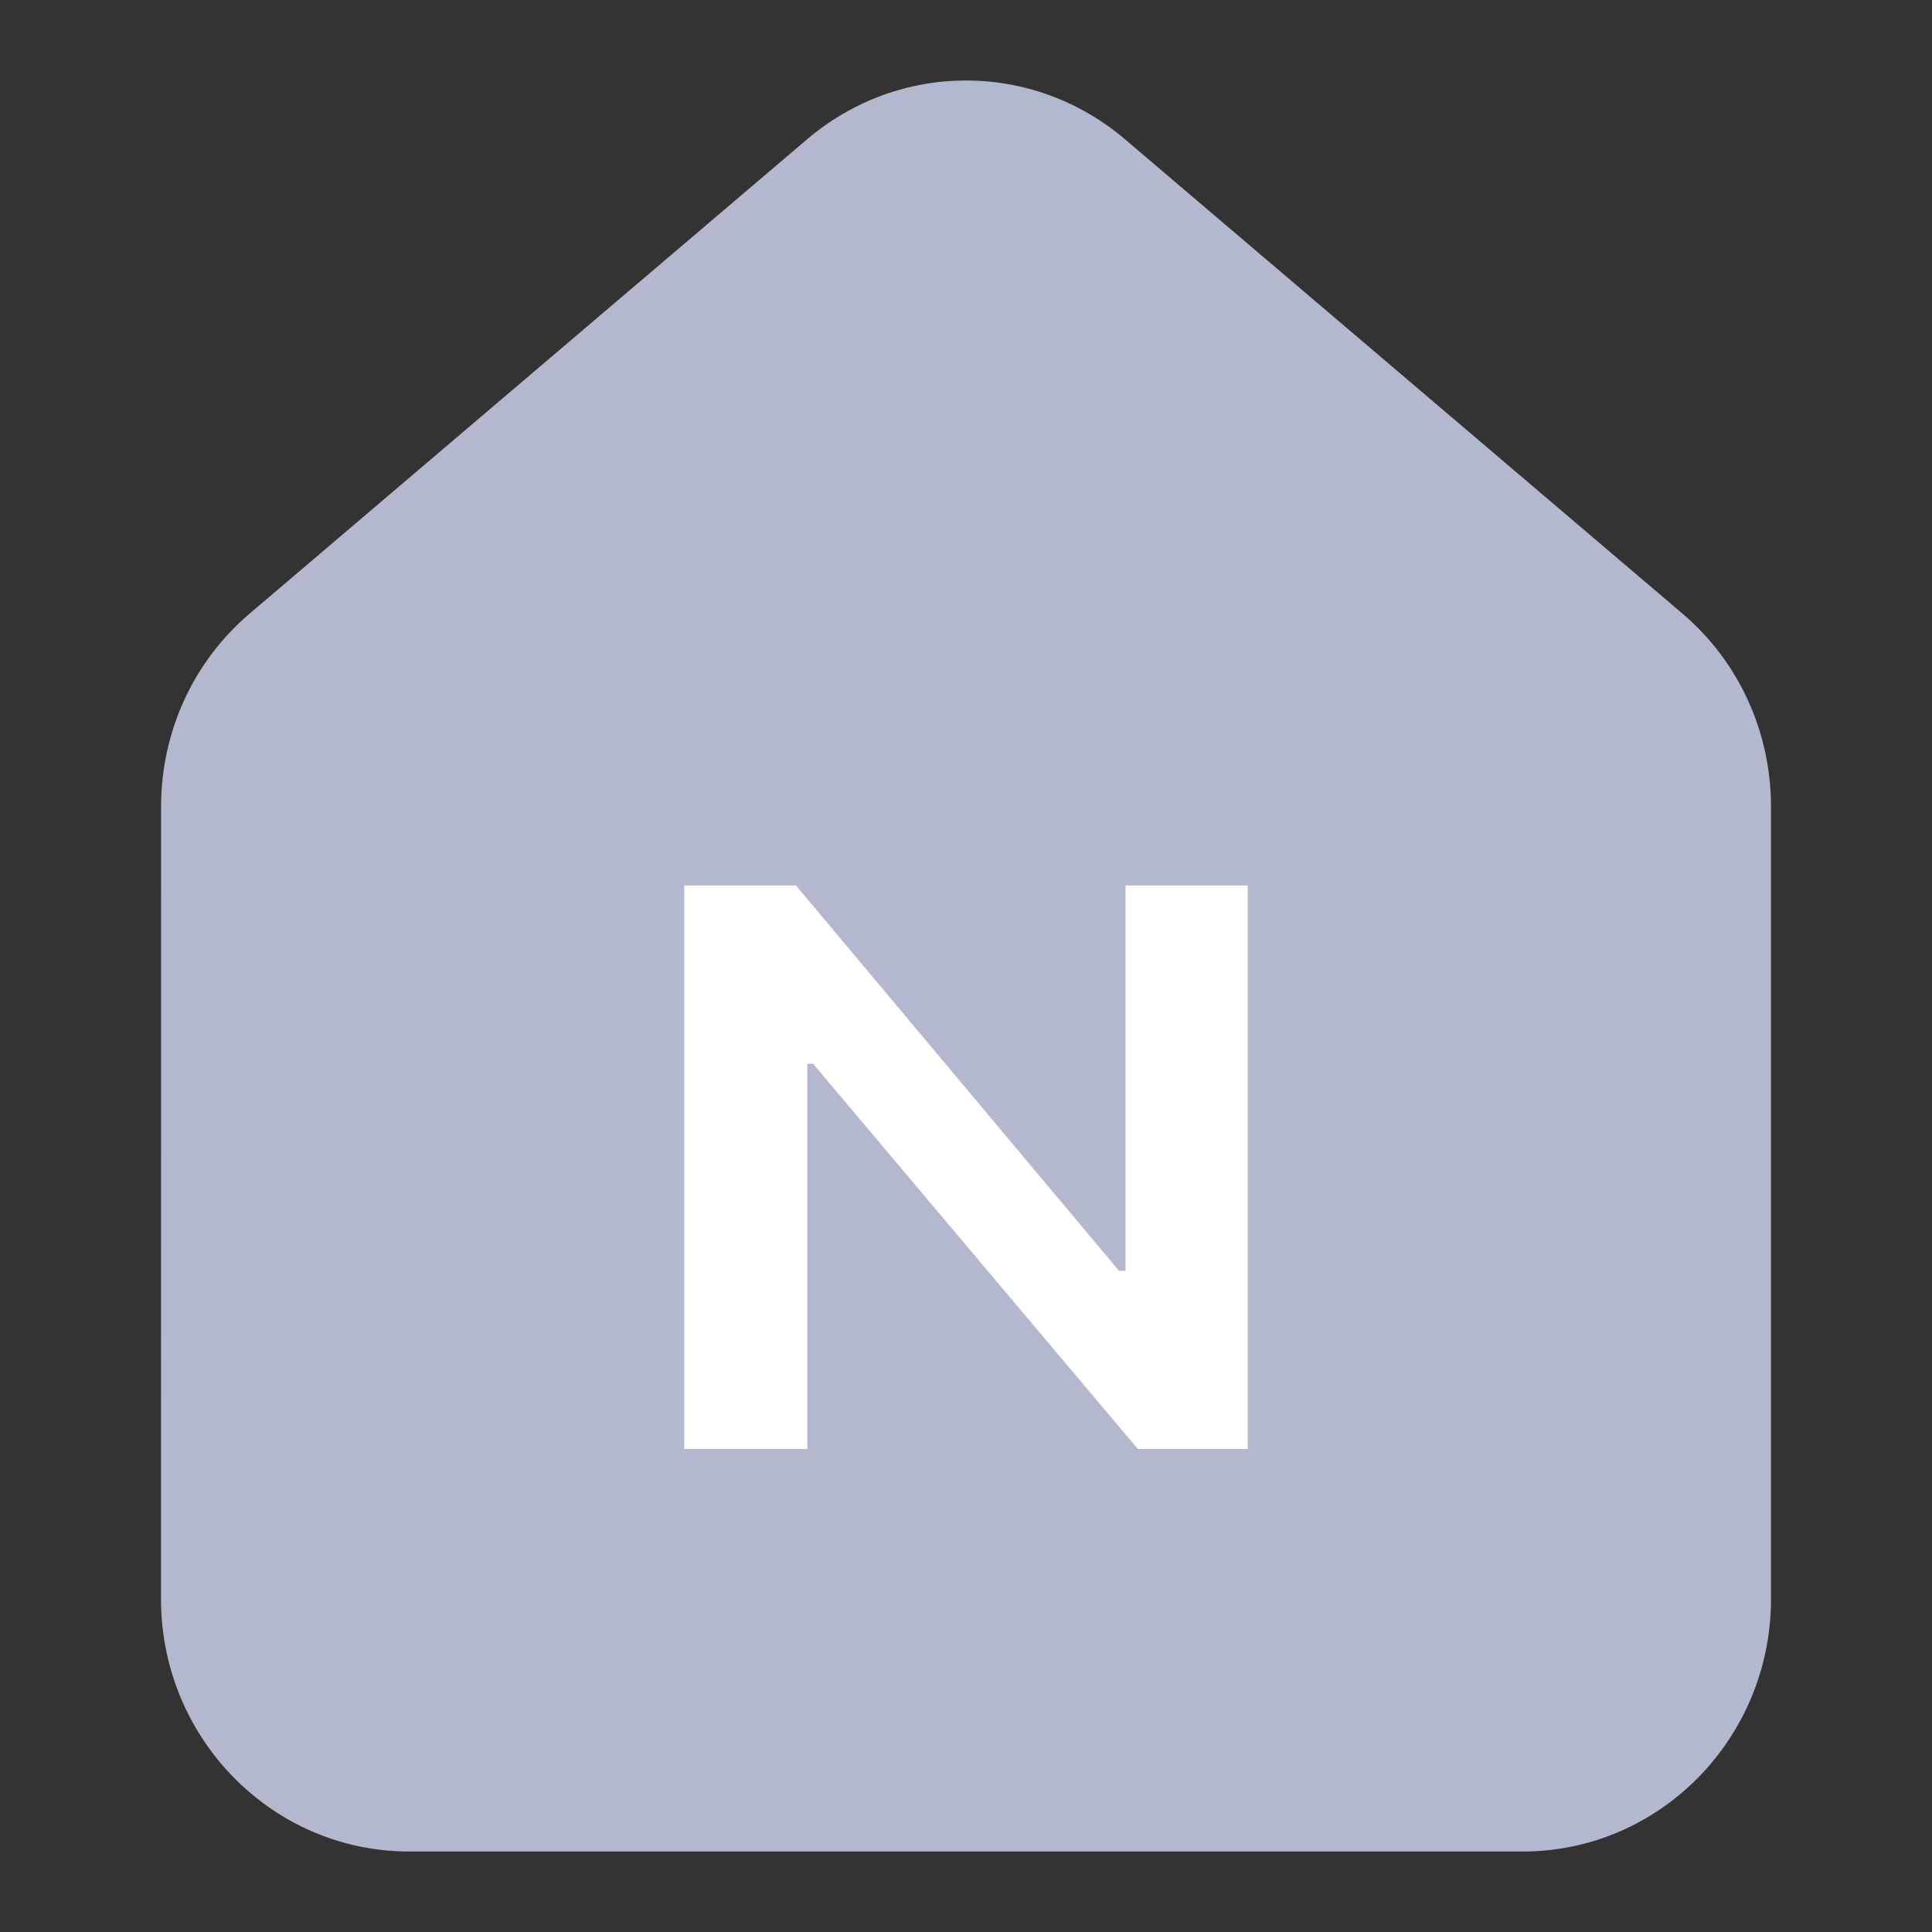 <svg width="24" height="24" viewBox="0 0 24 24" fill="none" xmlns="http://www.w3.org/2000/svg">
<rect x="0" y="0" width="24" height="24" fill="#333333" stroke="none"/>
<path d="M2 19.864C2 21.593 3.381 23 5.082 23H18.918C20.617 23 22 21.594 22 19.864V10.021C22 9.089 21.598 8.214 20.895 7.618L13.977 1.732C12.831 0.756 11.17 0.756 10.024 1.732L3.106 7.618C2.403 8.214 2.001 9.089 2.001 10.021L2 19.864Z" fill="#B3B8CE"/>
<path d="M15.5 11V18H14.135L10.1 13.214H10.029V18H8.5V11H9.888L13.9 15.786H13.982V11H15.5Z" fill="white"/>
</svg>
